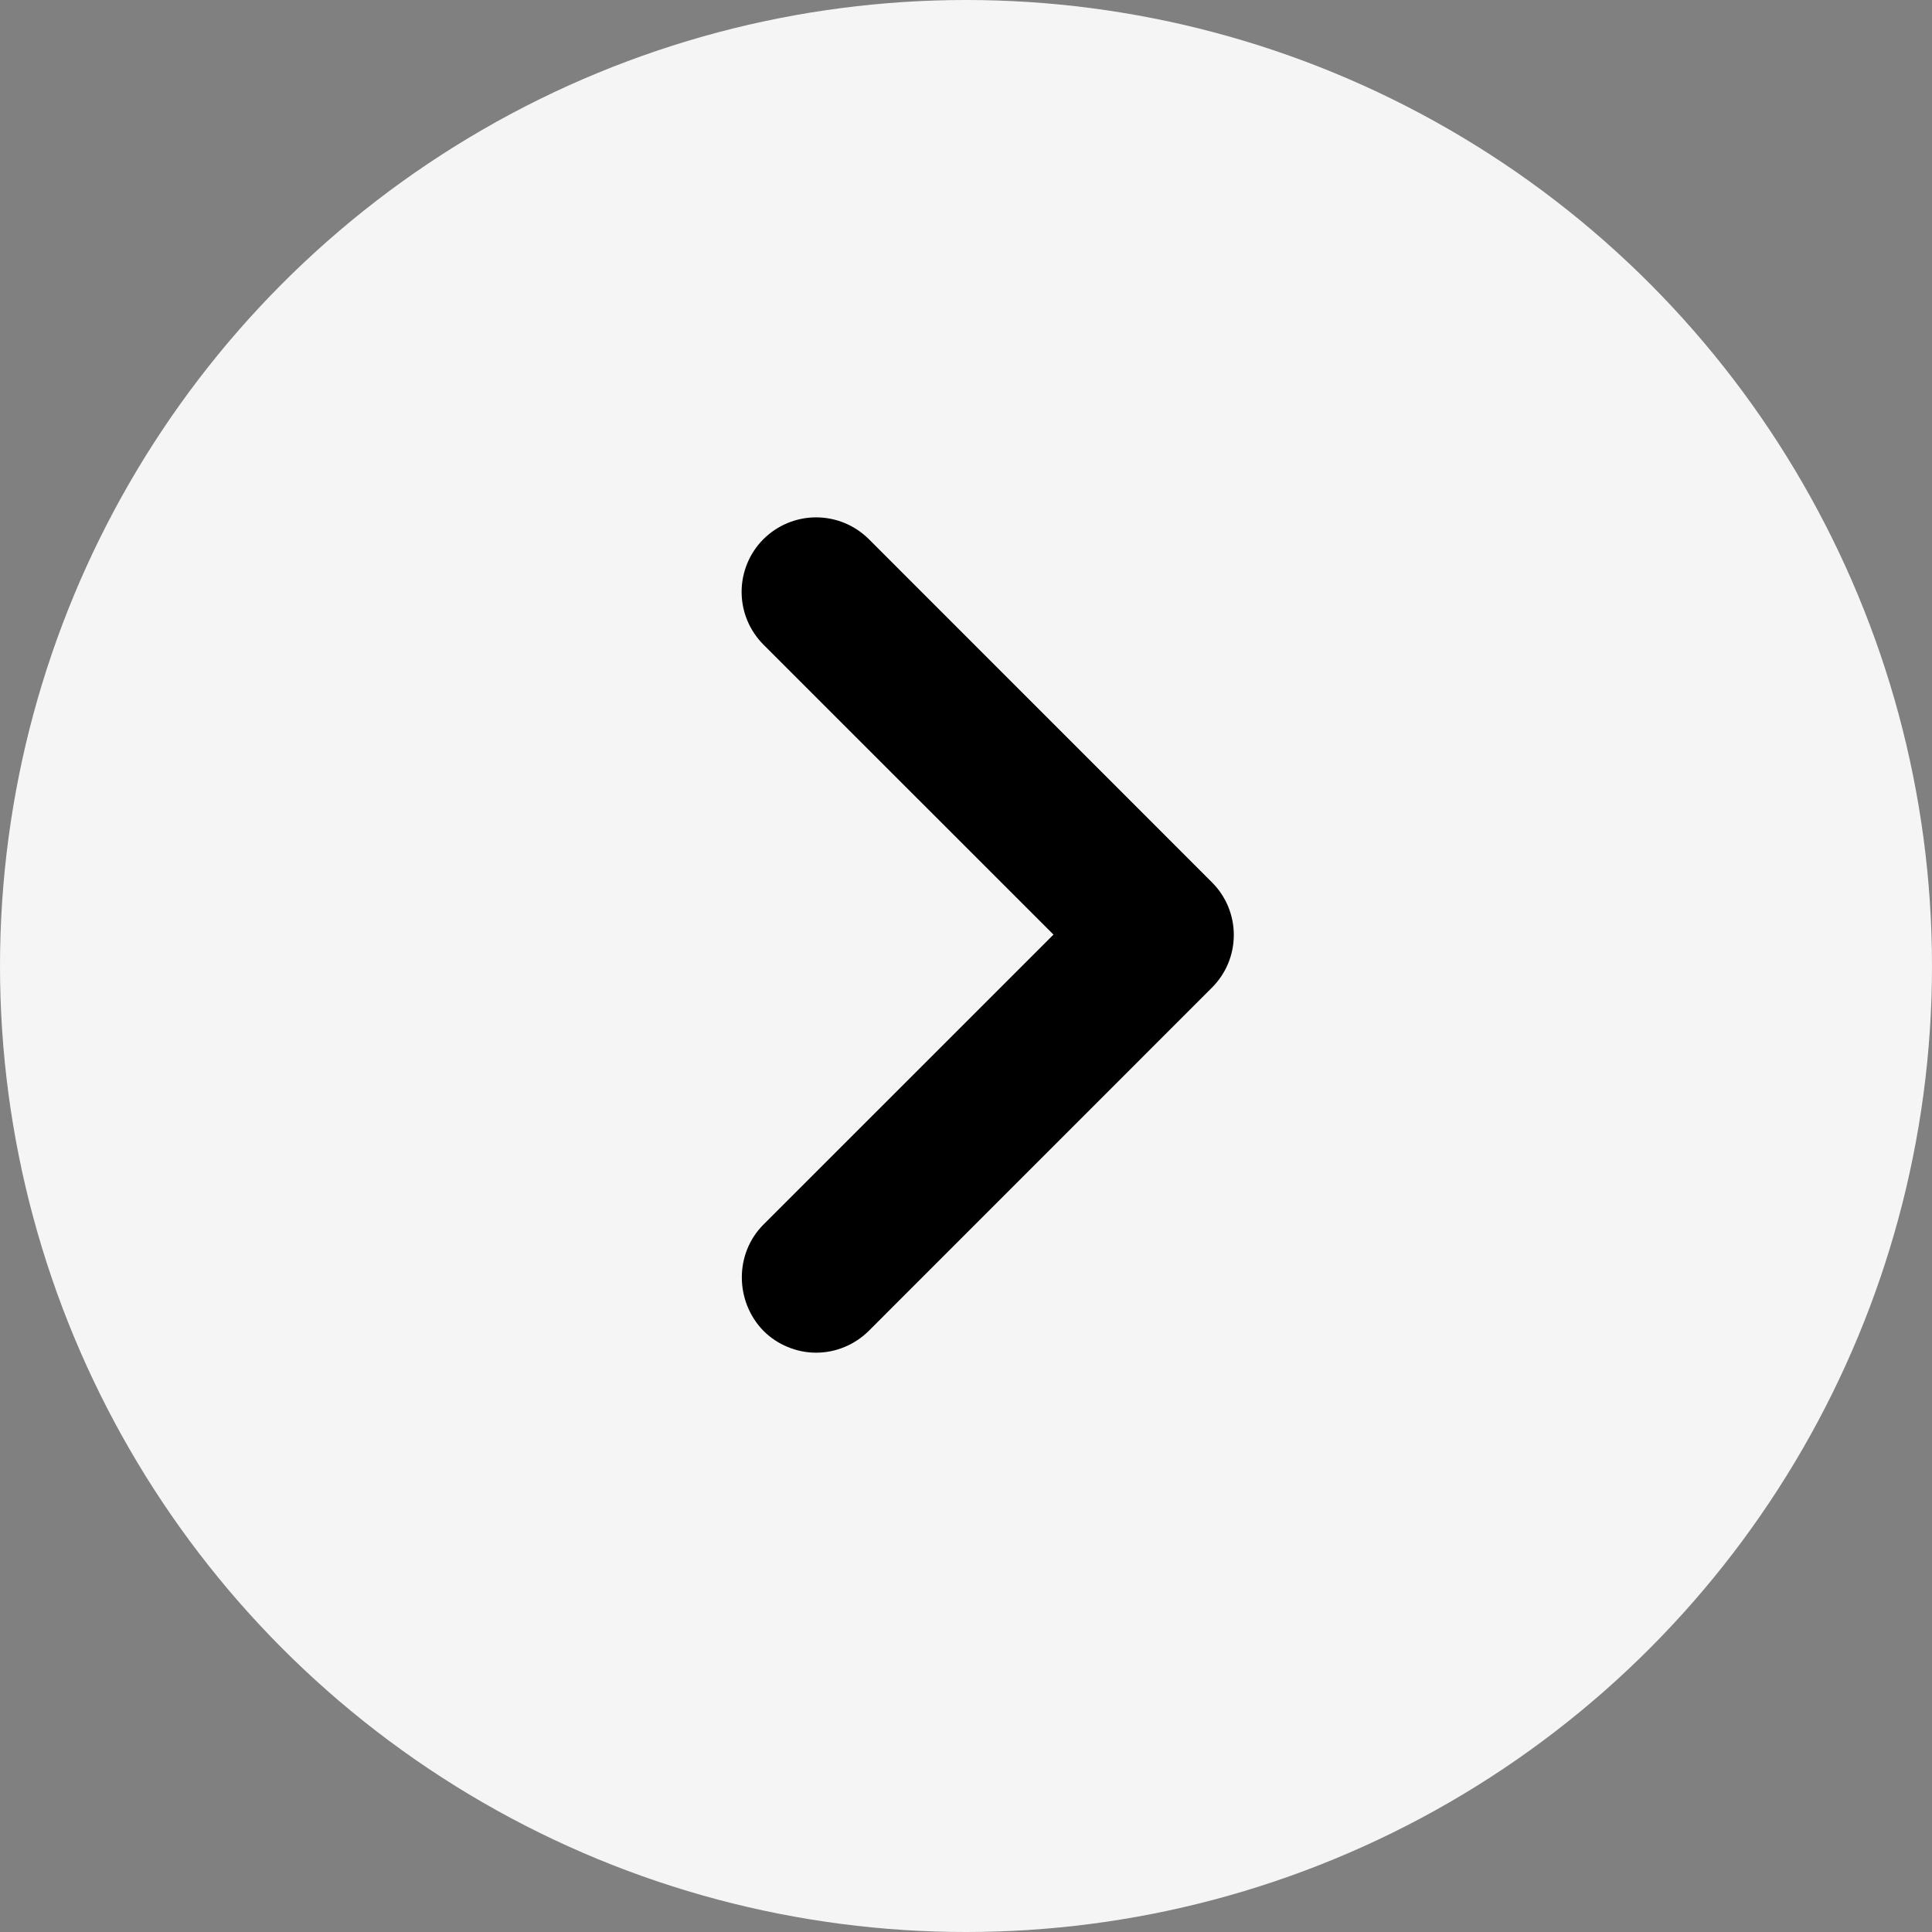 <svg width="28" height="28" viewBox="0 0 28 28" fill="none" xmlns="http://www.w3.org/2000/svg">
<rect x="0" y="0" width="28" height="28" fill="#808080" stroke="none"/>
<circle cx="14" cy="14" r="14" fill="#F5F5F5"/>
<path d="M11.064 17.748L15.268 13.545L11.064 9.342C10.964 9.241 10.884 9.122 10.83 8.991C10.776 8.86 10.748 8.72 10.748 8.578C10.748 8.436 10.776 8.296 10.83 8.165C10.884 8.034 10.964 7.914 11.064 7.814C11.165 7.714 11.284 7.634 11.415 7.58C11.546 7.526 11.686 7.498 11.828 7.498C11.97 7.498 12.11 7.526 12.241 7.58C12.372 7.634 12.491 7.714 12.592 7.814L17.564 12.787C17.987 13.209 17.987 13.892 17.564 14.314L12.592 19.287C12.491 19.387 12.372 19.467 12.241 19.521C12.11 19.576 11.97 19.604 11.828 19.604C11.686 19.604 11.546 19.576 11.415 19.521C11.283 19.467 11.164 19.387 11.064 19.287C10.652 18.864 10.642 18.171 11.064 17.748Z" fill="black"/>
</svg>
